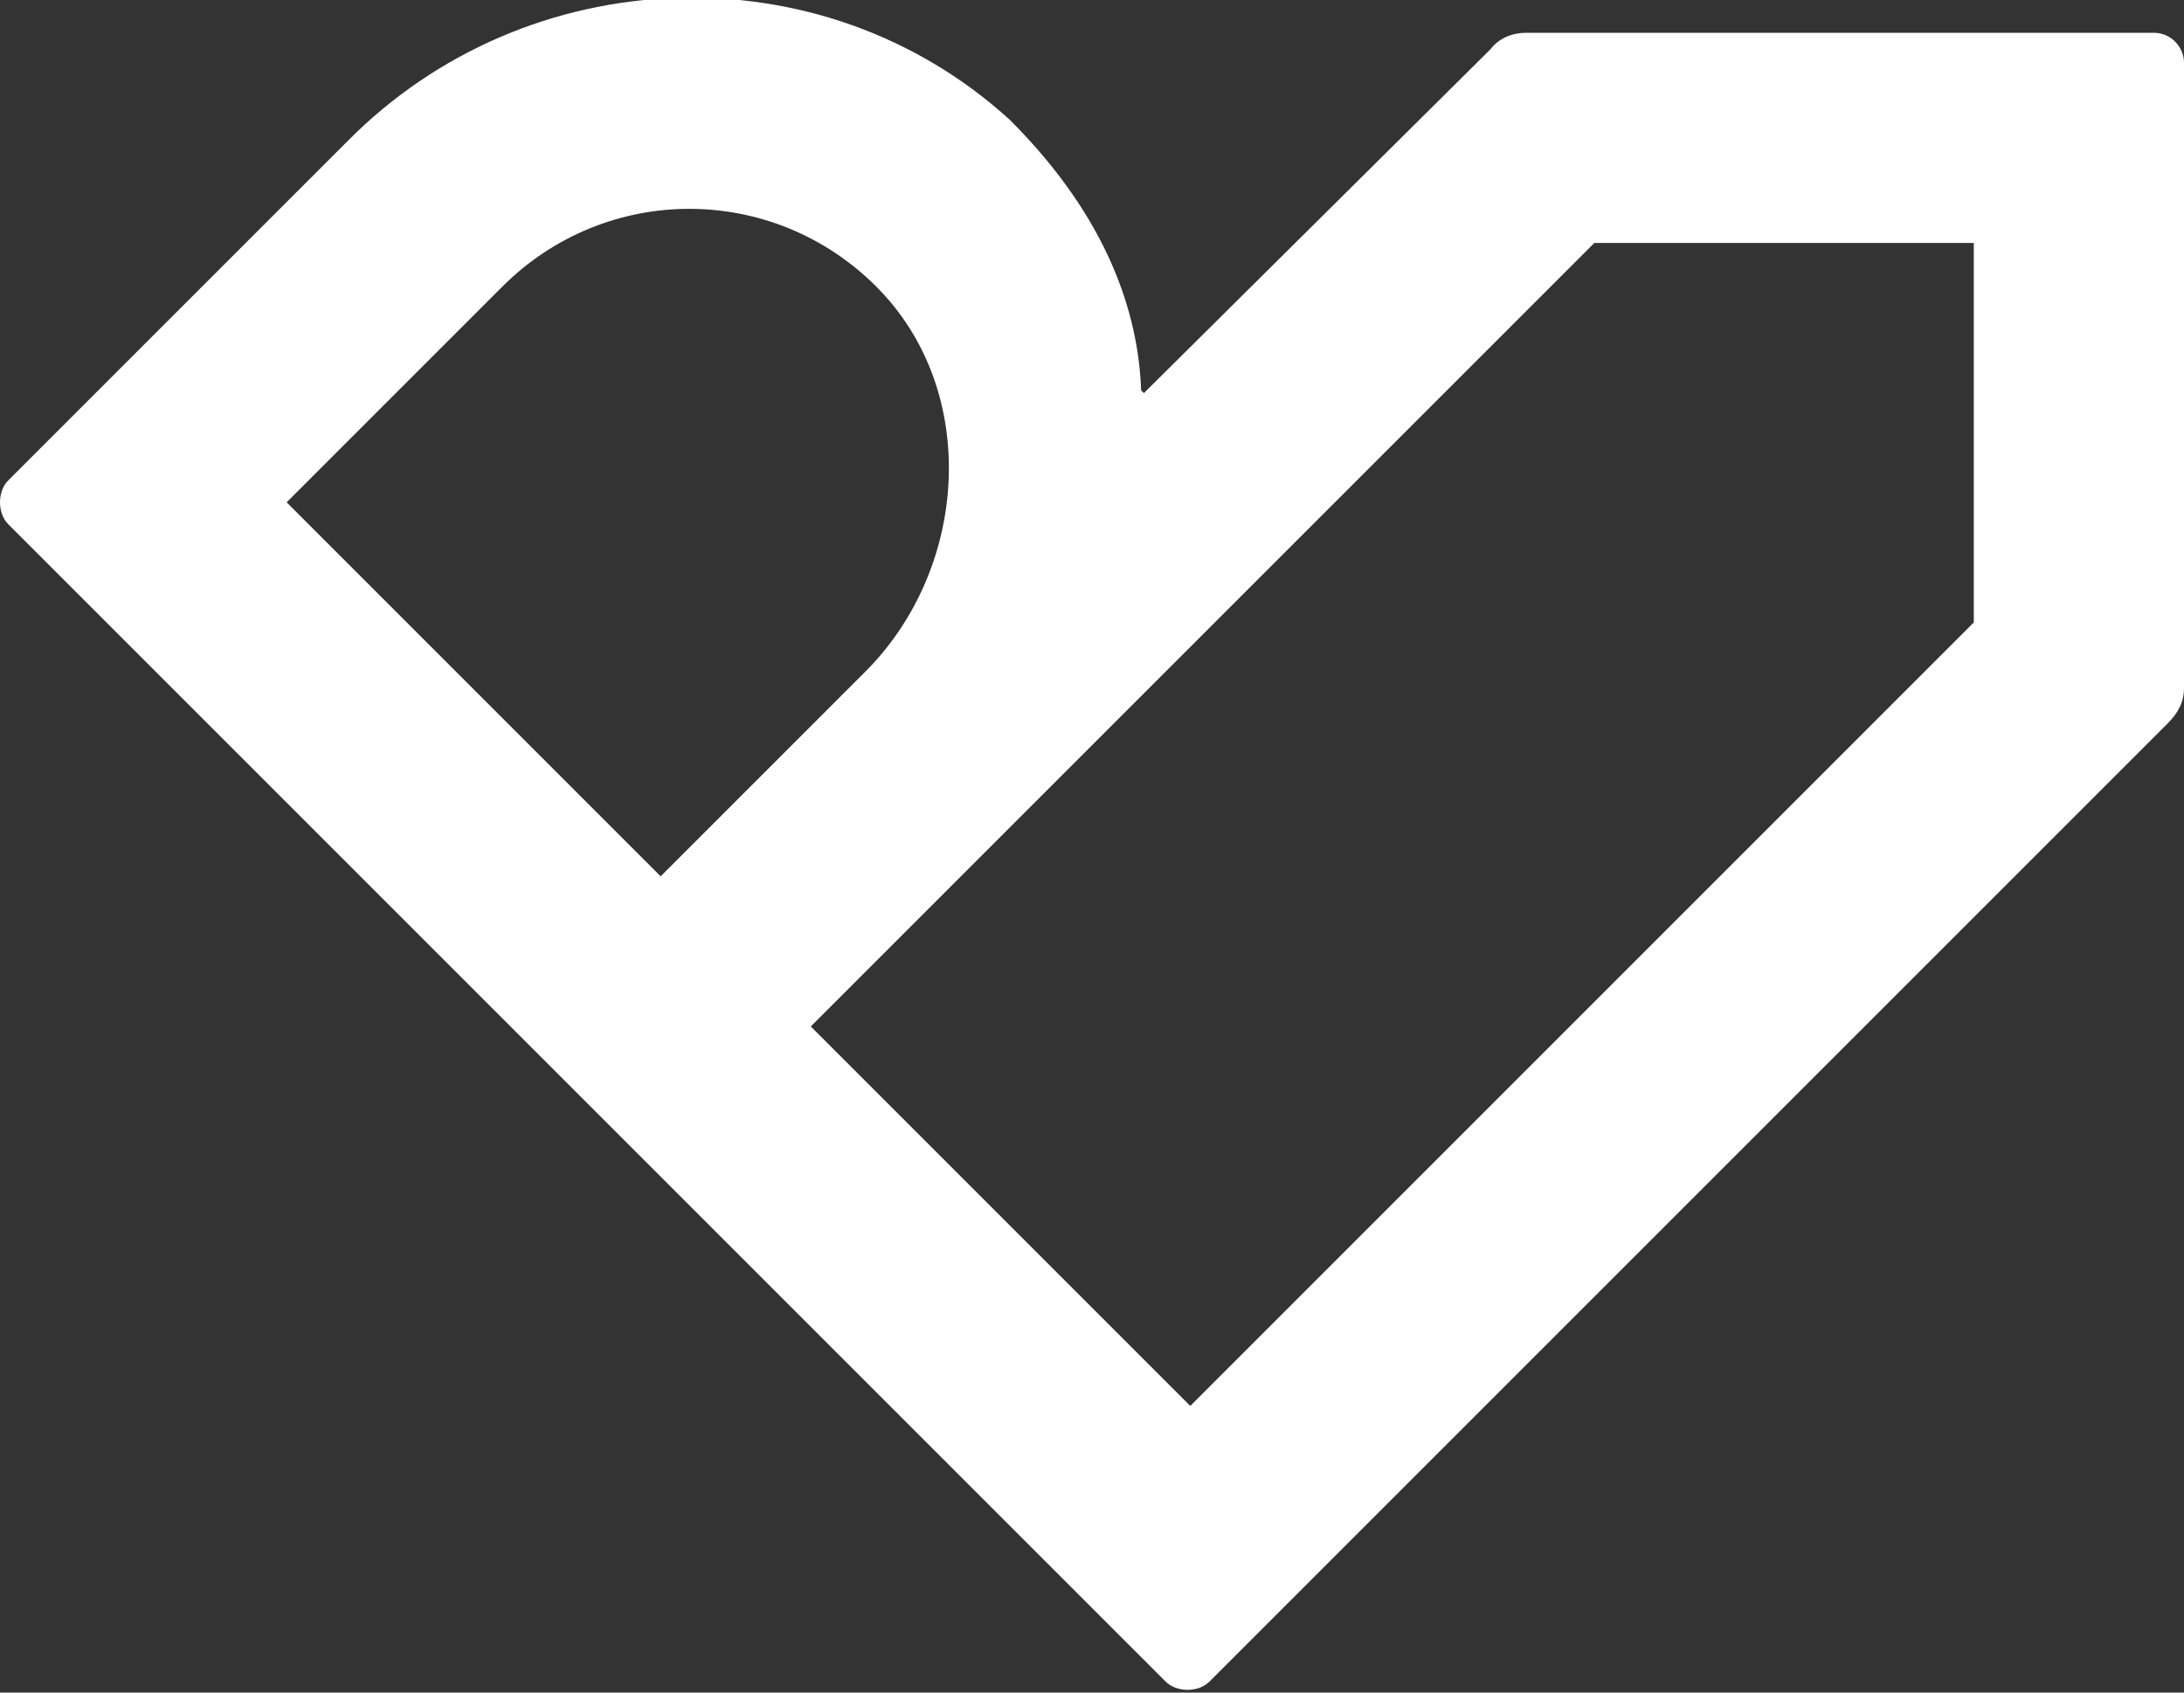 <svg version="1.1" id="Layer_1" xmlns:x="ns_extend;" xmlns:i="ns_ai;" xmlns:graph="ns_graphs;" xmlns="http://www.w3.org/2000/svg" xmlns:xlink="http://www.w3.org/1999/xlink" x="0px" y="0px" viewBox="0 0 80 62" style="enable-background:new 0 0 80 62;" xml:space="preserve">
 <rect x="0" y="0" width="80" height="62" fill="#333333" stroke="none"/>
 <style type="text/css">
  .st0{fill:#FFFFFF;}
 </style>
 <g>
  <path class="st0" d="M72.3,22.8L43.6,51.5L29.7,37.6L58.4,8.9h13.9V22.8z M10.5,18.4l7.9-7.9c3.8-3.8,9.9-3.8,13.7,0
		c3.8,3.8,3.4,10.3-0.4,14.1l0.4-0.4l-7.9,7.9L10.5,18.4L10.5,18.4z M78.9,1.2H55.9c-0.5,0-1,0.2-1.3,0.6L41.9,14.4l-0.1-0.1
		c-0.1-2.8-1.2-6.3-4.8-9.9l0,0c-6.9-6.3-17.7-5.9-24.3,0.8L0.3,17.6c-0.4,0.4-0.4,1.2,0,1.6l42.4,42.4c0.4,0.4,1.2,0.4,1.6,0
		l35.1-35.1c0.4-0.4,0.6-0.8,0.6-1.3V2.3C80,1.7,79.5,1.2,78.9,1.2z">
  </path>
 </g>
</svg>